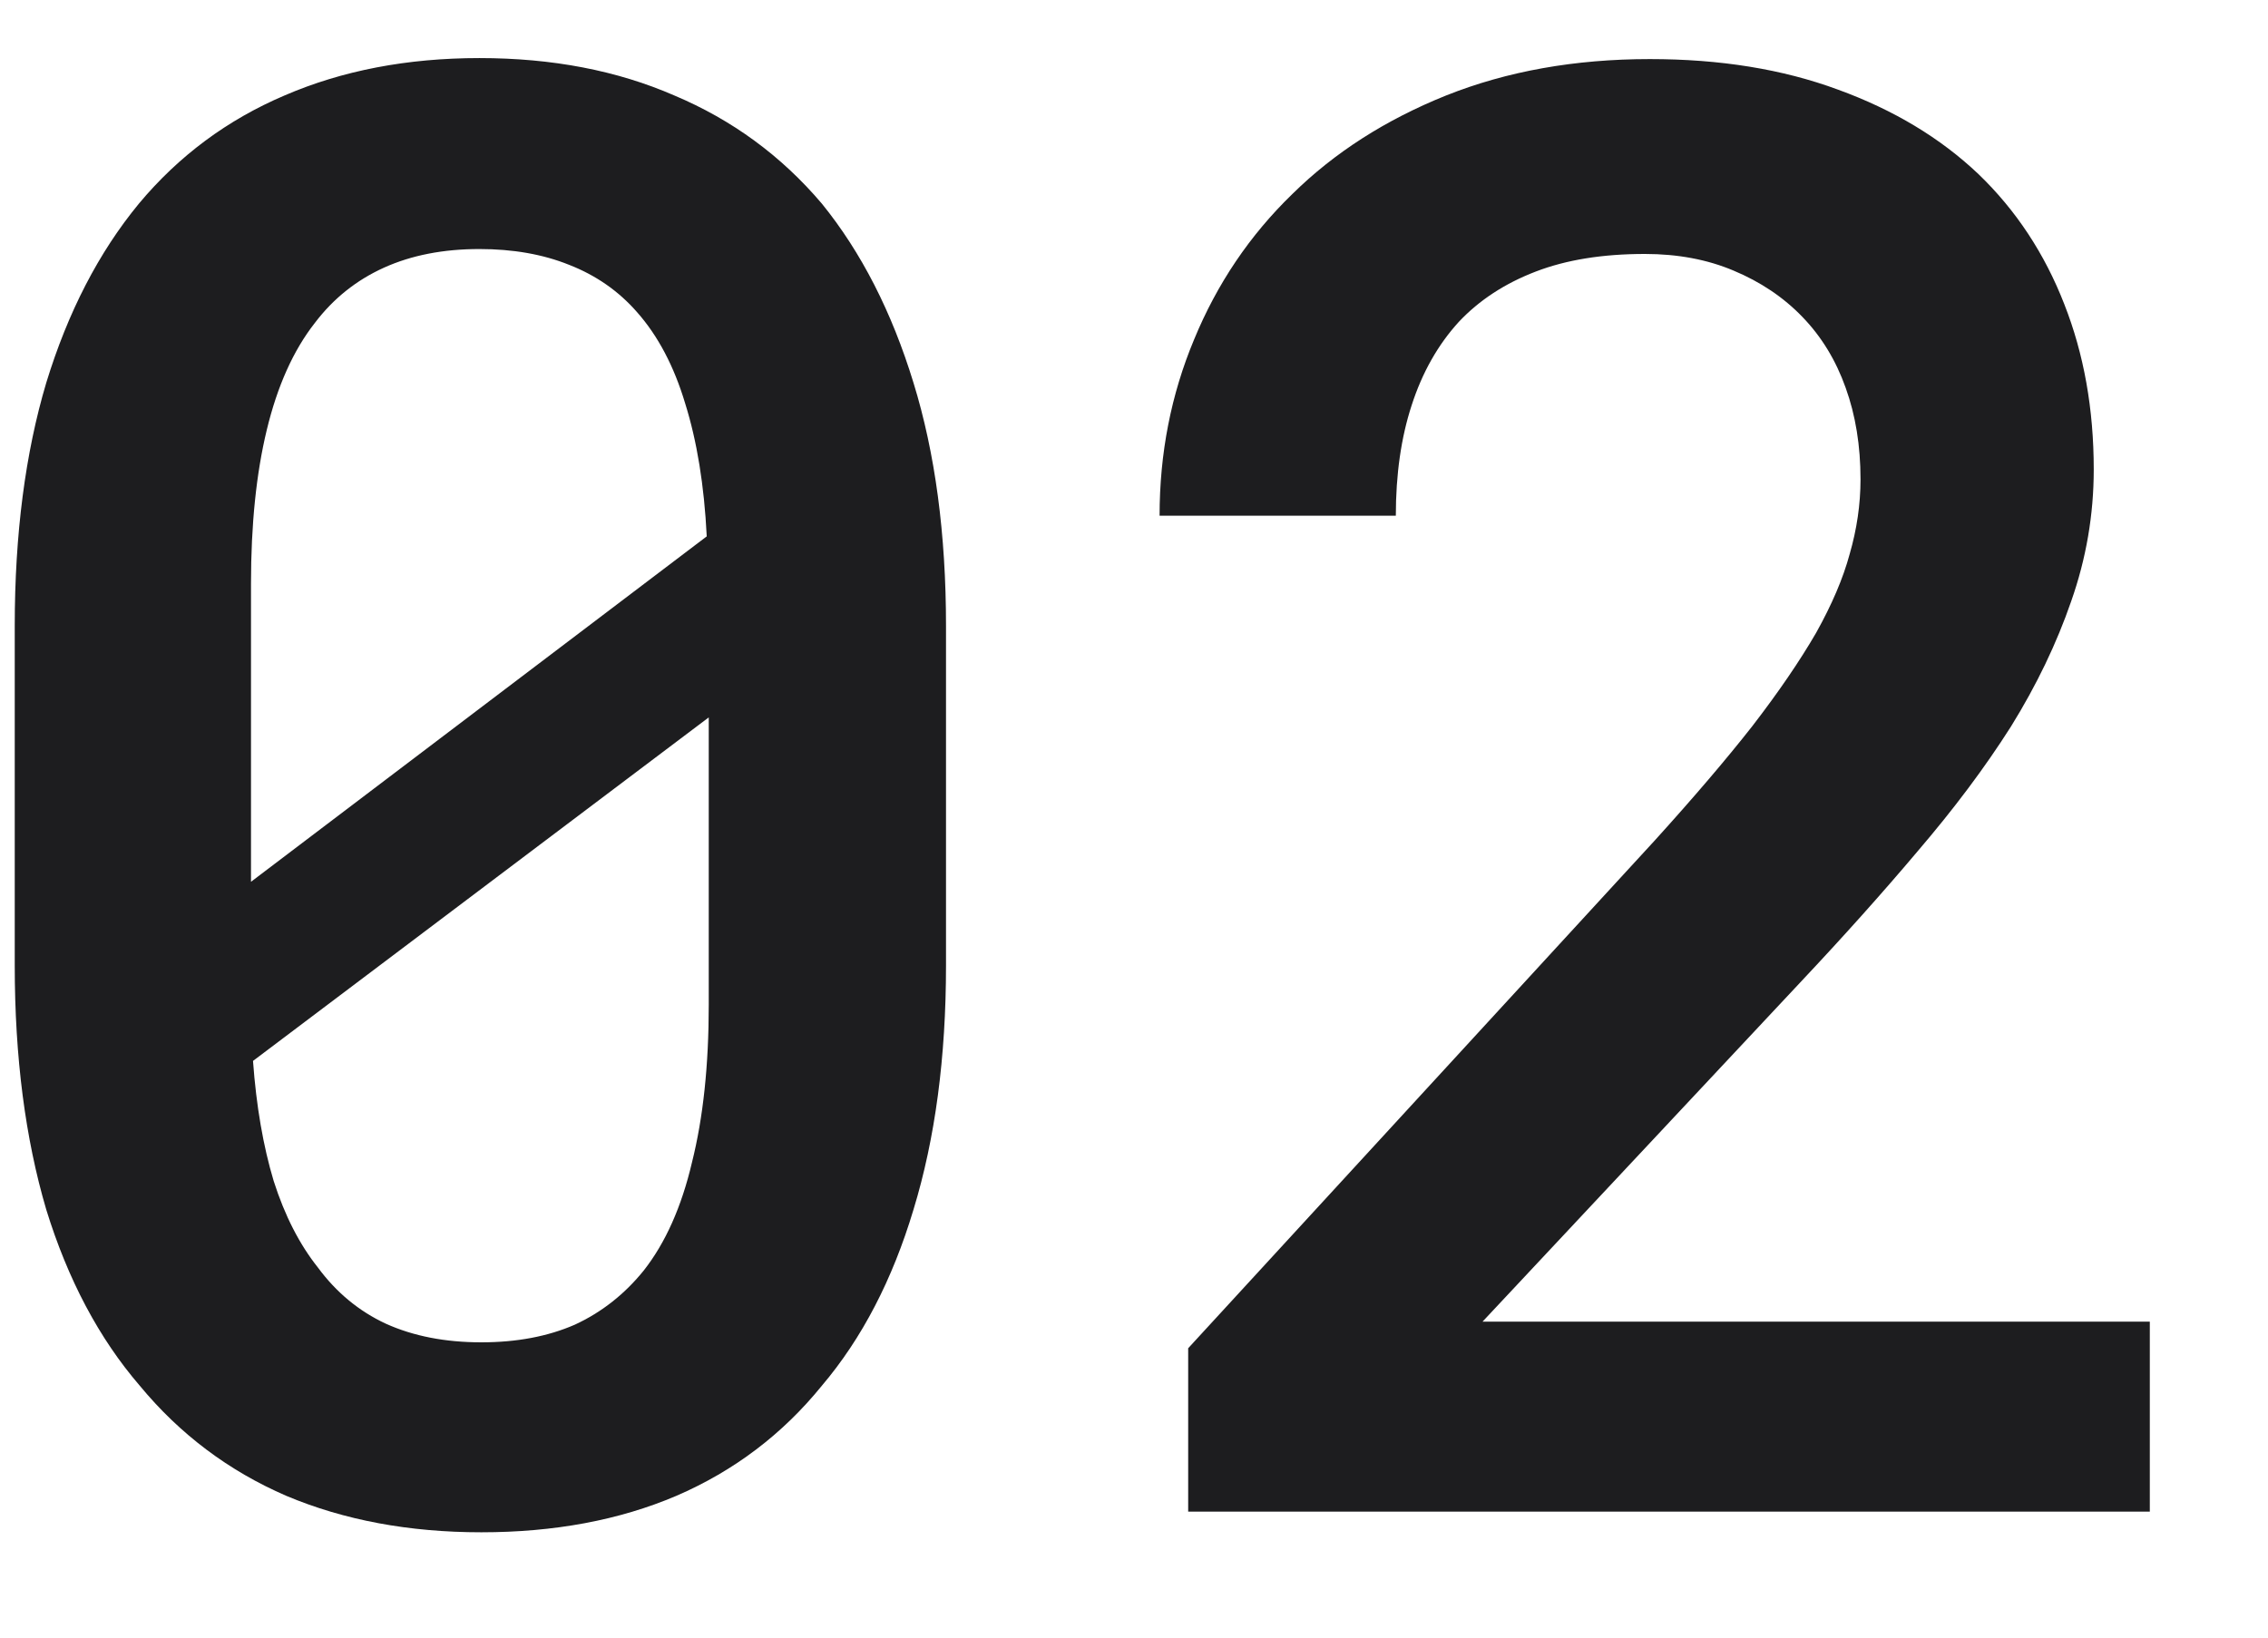 <?xml version="1.0" encoding="UTF-8"?> <svg xmlns="http://www.w3.org/2000/svg" width="18" height="13" viewBox="0 0 18 13" fill="none"><path d="M7.508 7.664C7.508 8.393 7.422 9.039 7.25 9.602C7.083 10.159 6.841 10.625 6.523 11C6.211 11.385 5.826 11.677 5.367 11.875C4.914 12.068 4.398 12.164 3.82 12.164C3.247 12.164 2.732 12.068 2.273 11.875C1.815 11.677 1.427 11.385 1.109 11C0.786 10.625 0.539 10.159 0.367 9.602C0.201 9.039 0.117 8.393 0.117 7.664V4.969C0.117 4.24 0.201 3.596 0.367 3.039C0.539 2.477 0.784 2.003 1.102 1.617C1.419 1.237 1.805 0.951 2.258 0.758C2.716 0.56 3.232 0.461 3.805 0.461C4.383 0.461 4.898 0.56 5.352 0.758C5.81 0.951 6.201 1.237 6.523 1.617C6.836 2.003 7.078 2.477 7.25 3.039C7.422 3.596 7.508 4.24 7.508 4.969V7.664ZM1.992 7L5.609 4.258C5.589 3.852 5.531 3.5 5.438 3.203C5.349 2.906 5.221 2.664 5.055 2.477C4.909 2.31 4.729 2.185 4.516 2.102C4.307 2.018 4.07 1.977 3.805 1.977C3.518 1.977 3.266 2.026 3.047 2.125C2.828 2.224 2.646 2.37 2.5 2.562C2.328 2.781 2.201 3.065 2.117 3.414C2.034 3.758 1.992 4.164 1.992 4.633V6.164C1.992 6.362 1.992 6.513 1.992 6.617C1.992 6.721 1.992 6.849 1.992 7ZM5.625 7.977V6.539C5.625 6.409 5.625 6.273 5.625 6.133C5.625 5.992 5.625 5.846 5.625 5.695L2.008 8.422C2.034 8.781 2.089 9.099 2.172 9.375C2.26 9.651 2.378 9.88 2.523 10.062C2.669 10.26 2.849 10.409 3.062 10.508C3.281 10.607 3.534 10.656 3.82 10.656C4.102 10.656 4.349 10.609 4.562 10.516C4.776 10.417 4.958 10.273 5.109 10.086C5.281 9.867 5.409 9.581 5.492 9.227C5.581 8.872 5.625 8.456 5.625 7.977ZM17.062 12H9.43V10.703L13.133 6.672C13.44 6.333 13.698 6.031 13.906 5.766C14.115 5.495 14.284 5.247 14.414 5.023C14.539 4.799 14.628 4.591 14.68 4.398C14.737 4.201 14.766 4.003 14.766 3.805C14.766 3.539 14.727 3.297 14.648 3.078C14.57 2.859 14.456 2.672 14.305 2.516C14.154 2.359 13.971 2.237 13.758 2.148C13.55 2.06 13.315 2.016 13.055 2.016C12.721 2.016 12.432 2.062 12.188 2.156C11.943 2.25 11.74 2.383 11.578 2.555C11.412 2.737 11.287 2.958 11.203 3.219C11.12 3.474 11.078 3.766 11.078 4.094H9.203C9.203 3.599 9.294 3.133 9.477 2.695C9.659 2.253 9.919 1.867 10.258 1.539C10.591 1.211 10.997 0.951 11.477 0.758C11.961 0.565 12.5 0.469 13.094 0.469C13.651 0.469 14.148 0.549 14.586 0.711C15.029 0.872 15.401 1.096 15.703 1.383C16 1.669 16.227 2.013 16.383 2.414C16.539 2.81 16.617 3.247 16.617 3.727C16.617 4.086 16.557 4.435 16.438 4.773C16.323 5.107 16.164 5.438 15.961 5.766C15.753 6.094 15.505 6.424 15.219 6.758C14.938 7.091 14.63 7.435 14.297 7.789L11.766 10.492H17.062V12Z" fill="#1D1D1F"></path></svg> 